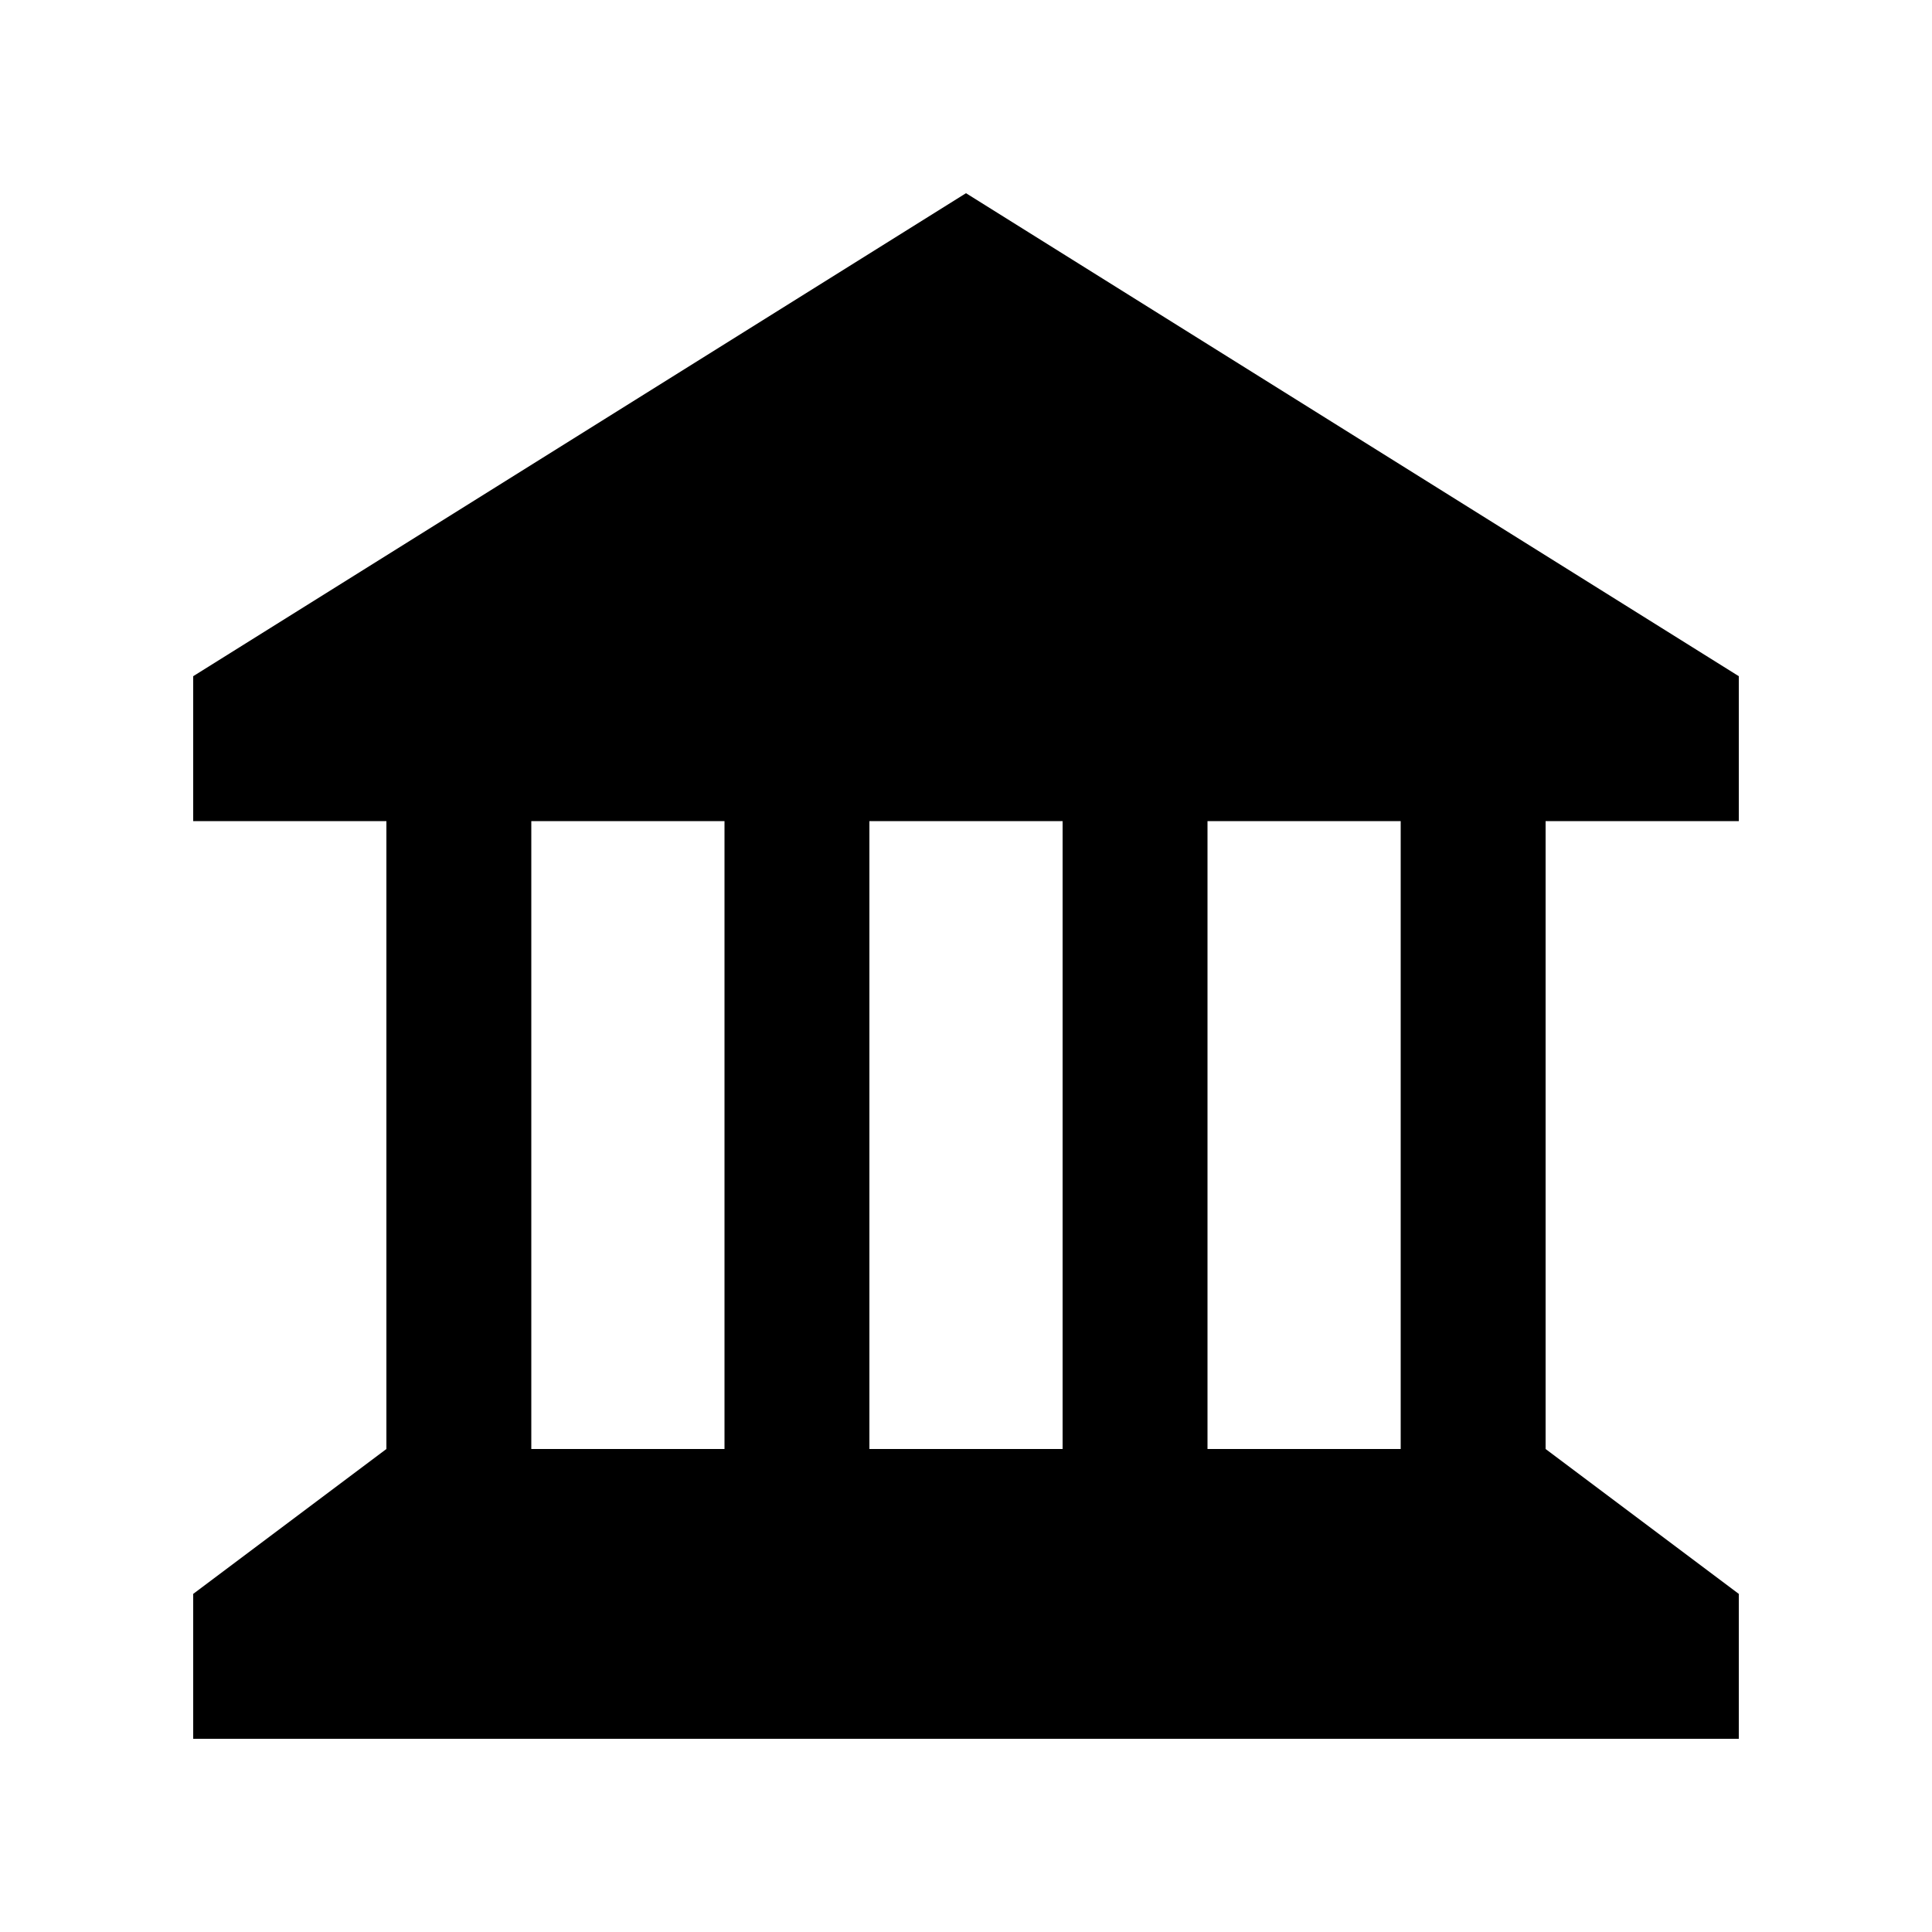 <svg xmlns="http://www.w3.org/2000/svg" viewBox="0 0 640 640"><!--! Font Awesome Pro 7.1.0 by @fontawesome - https://fontawesome.com License - https://fontawesome.com/license (Commercial License) Copyright 2025 Fonticons, Inc. --><path fill="currentColor" d="M576 272L512 272L512 480L576 528L576 576L64 576L64 528L128 480L128 272L64 272L64 224L320 64L576 224L576 272zM176 480L240 480L240 272L176 272L176 480zM288 480L352 480L352 272L288 272L288 480zM400 480L464 480L464 272L400 272L400 480z"/></svg>